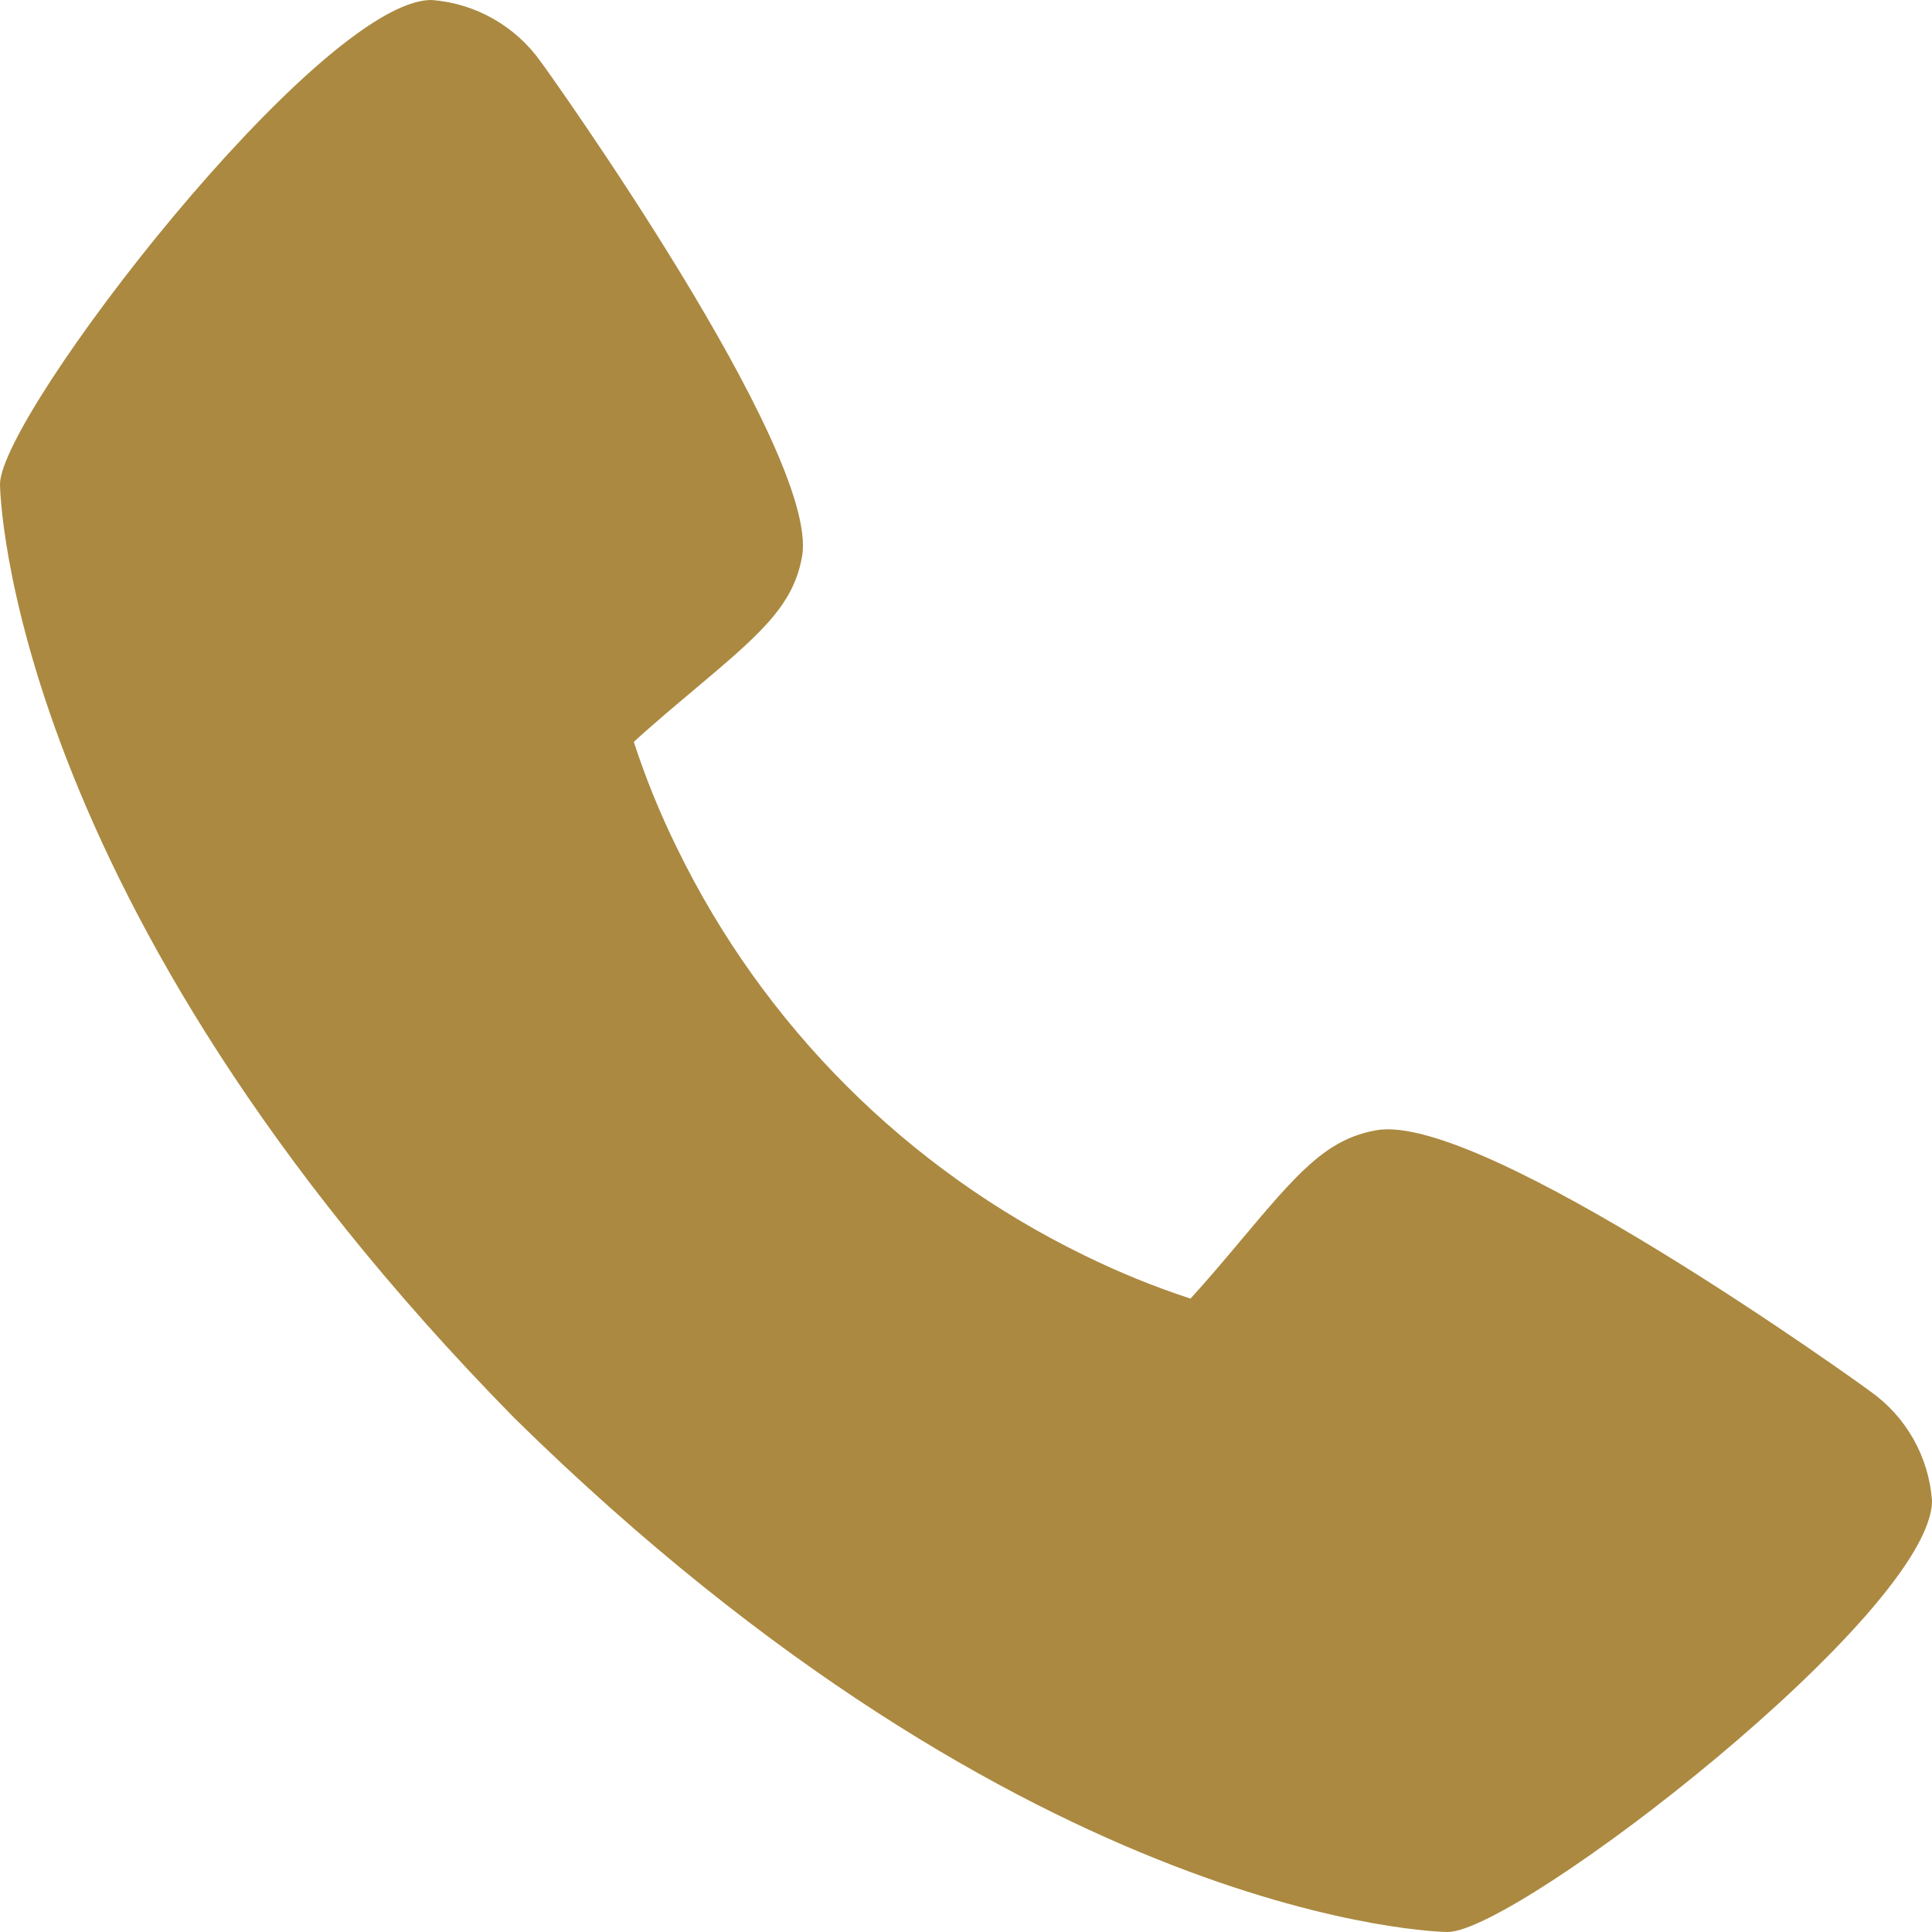 <svg xmlns="http://www.w3.org/2000/svg" width="19" height="19" fill="none" viewBox="0 0 19 19">
    <path fill="#AB8940" d="M18.389 13.68c-.052-.041-3.822-2.759-4.857-2.564-.494.088-.777.425-1.344 1.1-.09.108-.31.369-.48.555-.358-.117-.708-.26-1.046-.426-1.744-.85-3.154-2.259-4.003-4.003-.167-.338-.309-.688-.426-1.046.186-.171.447-.39.559-.484.671-.564 1.009-.846 1.096-1.341C8.068 4.445 5.352.649 5.323.614 5.073.258 4.677.032 4.243 0 3.143 0 0 4.077 0 4.763c0 .04.058 4.096 5.06 9.184C10.141 18.942 14.196 19 14.236 19 14.924 19 19 15.857 19 14.757c-.032-.433-.256-.828-.611-1.077z"/>
</svg>
